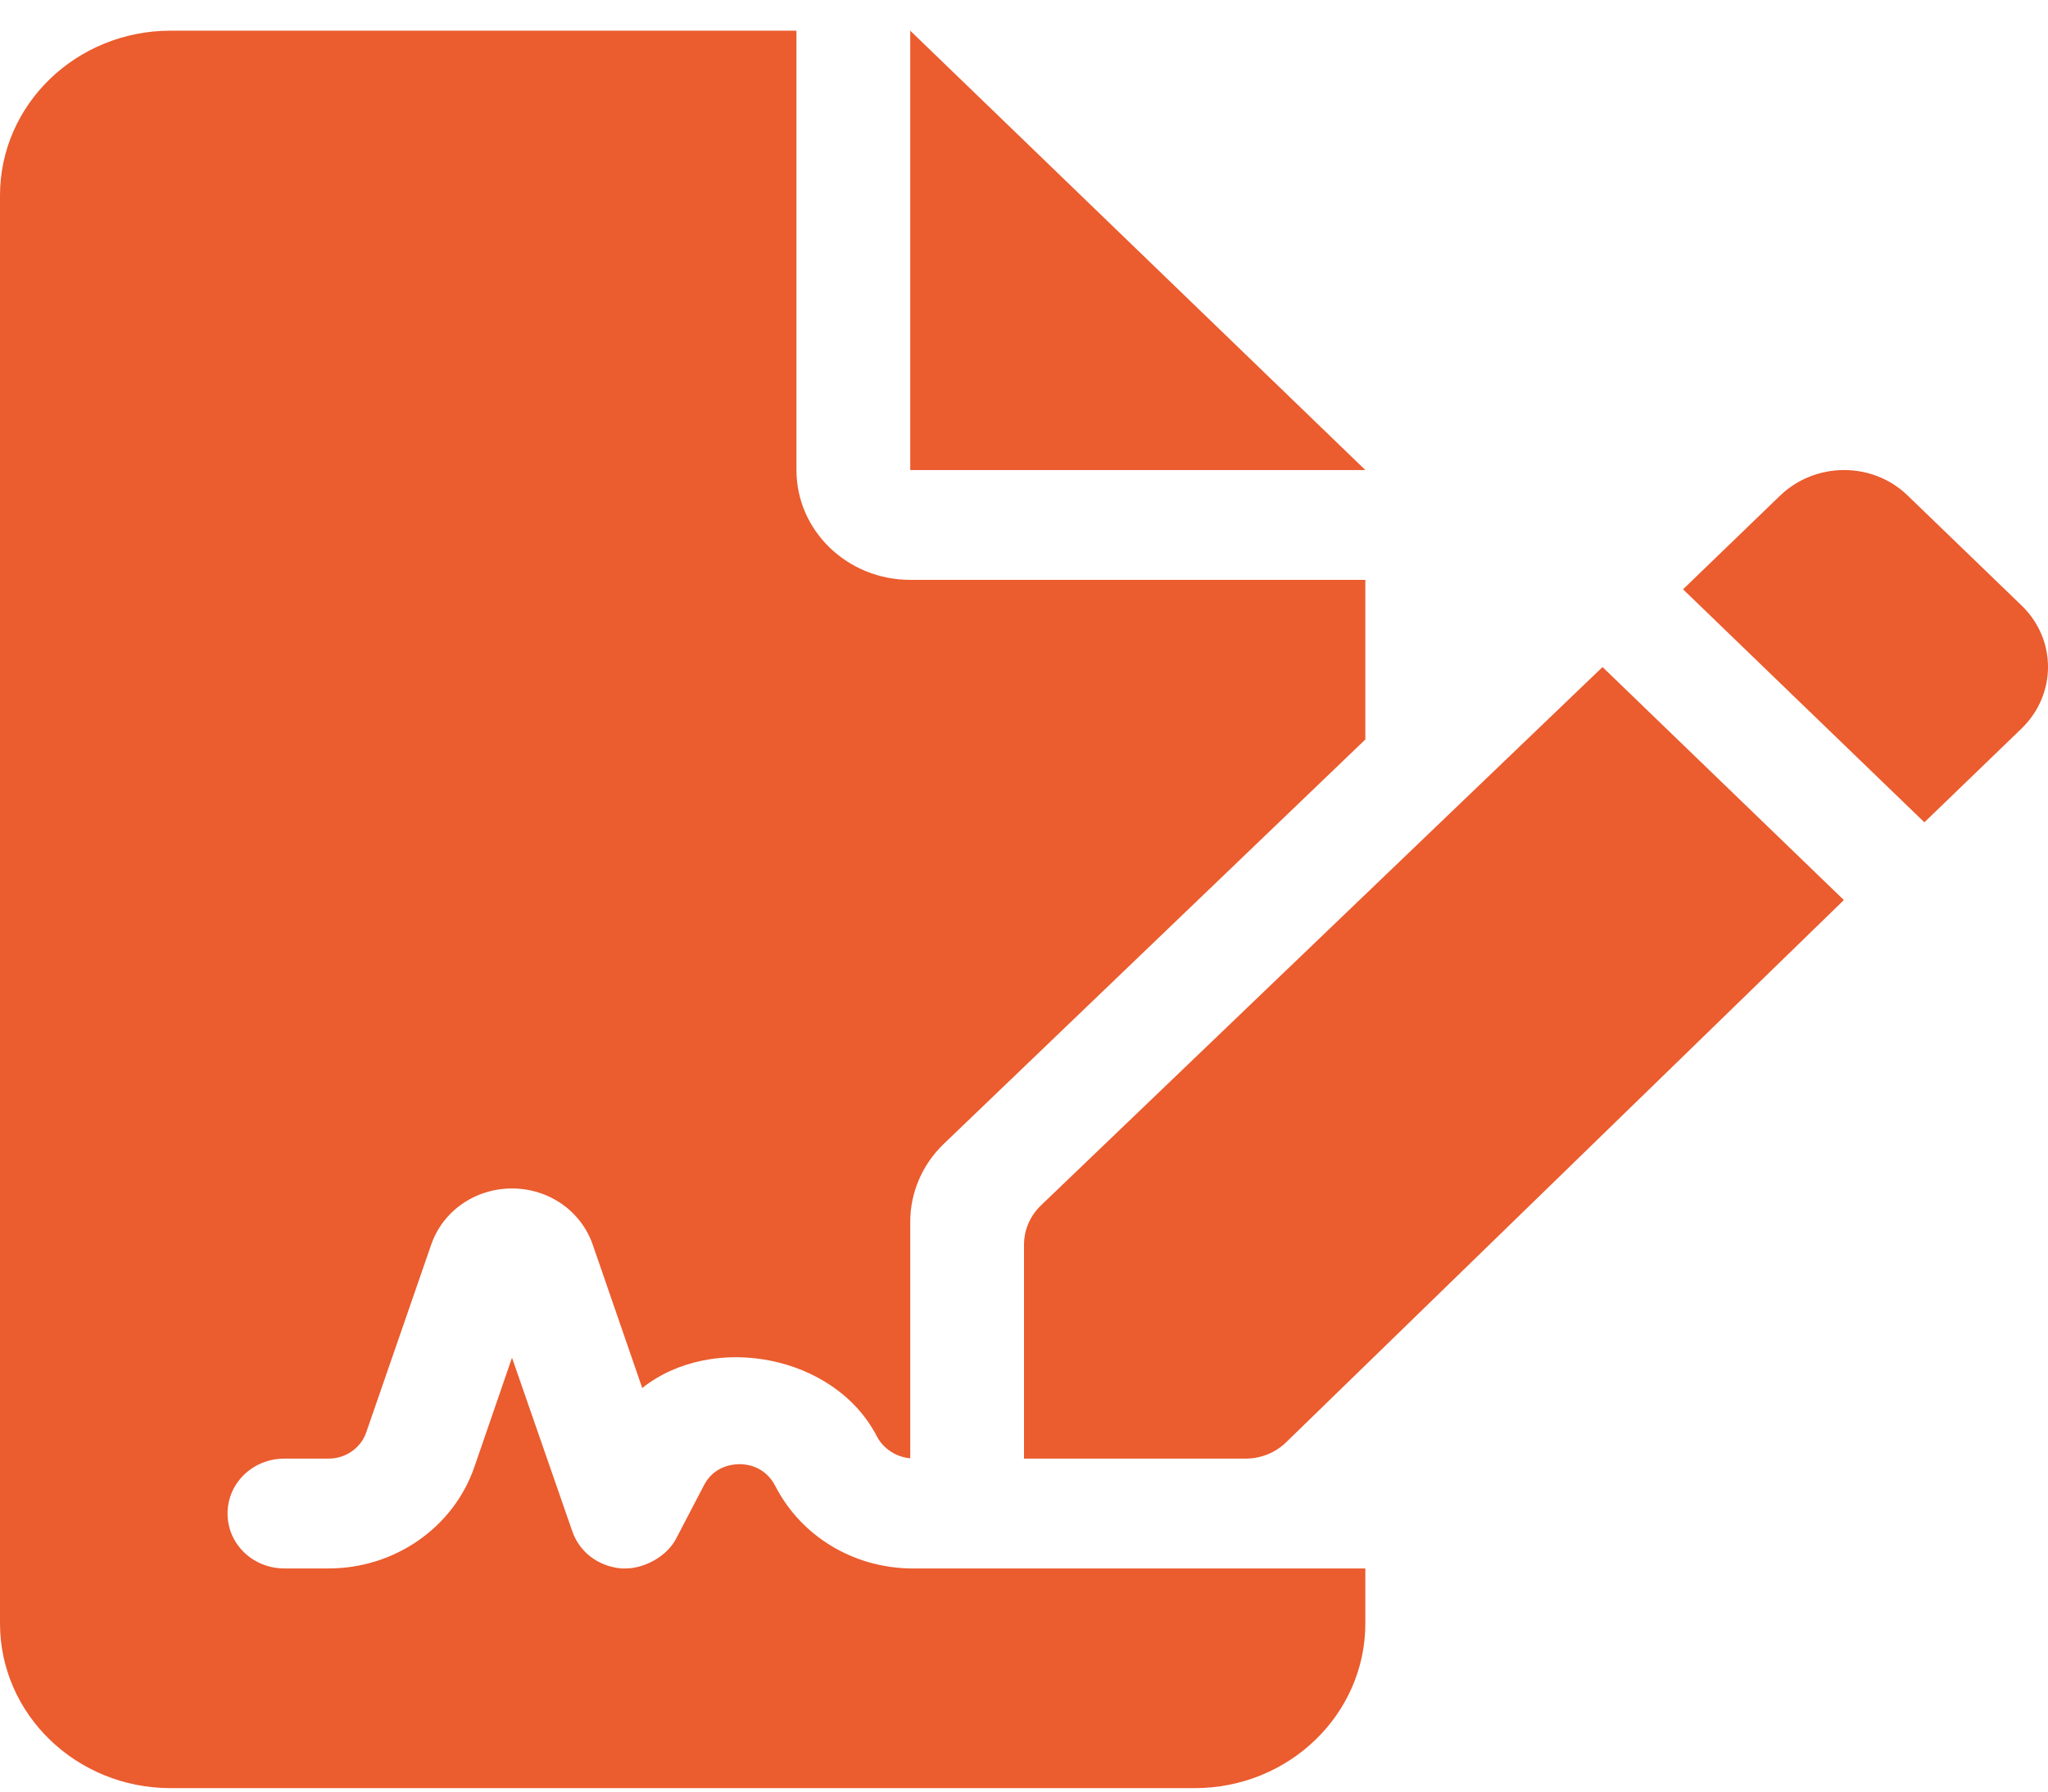<?xml version="1.0" encoding="UTF-8"?> <svg xmlns="http://www.w3.org/2000/svg" width="64" height="56" viewBox="0 0 64 56" fill="none"><path d="M32.522 37.685C32.189 38.007 32 38.446 32 38.908V45.592H38.927C39.401 45.592 39.855 45.409 40.188 45.085L57.621 28.133L50.079 20.85L32.522 37.685ZM63.167 18.919L59.623 15.497C58.525 14.424 56.734 14.424 55.623 15.497L52.595 18.42L60.137 25.703L63.165 22.78C64.278 21.709 64.278 19.982 63.167 18.919ZM28.445 0.959V14.692H42.667L28.445 0.959ZM28.445 49.025C26.659 48.995 25.042 48.021 24.236 46.463C23.916 45.833 23.347 45.766 23.111 45.766C22.876 45.766 22.306 45.833 22 46.423L21.139 48.073C20.845 48.661 20.122 49.025 19.556 49.025H19.433C18.711 48.972 18.1 48.516 17.878 47.845L16 42.438L14.822 45.86C14.167 47.749 12.333 49.025 10.272 49.025H8.889C7.903 49.025 7.111 48.264 7.111 47.309C7.111 46.354 7.903 45.592 8.889 45.592H10.267C10.808 45.592 11.278 45.257 11.444 44.774L13.472 38.913C13.833 37.856 14.845 37.148 16 37.148C17.156 37.148 18.167 37.859 18.528 38.919L20.07 43.385C22.265 41.642 26.085 42.339 27.404 44.9C27.611 45.292 28.022 45.549 28.445 45.581V38.189C28.445 37.275 28.823 36.397 29.495 35.752L42.667 23.114V18.125H28.445C26.481 18.125 24.889 16.588 24.889 14.692V0.959H5.333C2.388 0.959 0 3.264 0 6.109V50.742C0 53.585 2.388 55.892 5.333 55.892H37.334C40.279 55.892 42.667 53.586 42.667 50.742V49.025H28.445Z" fill="#EB5C2E"></path></svg> 